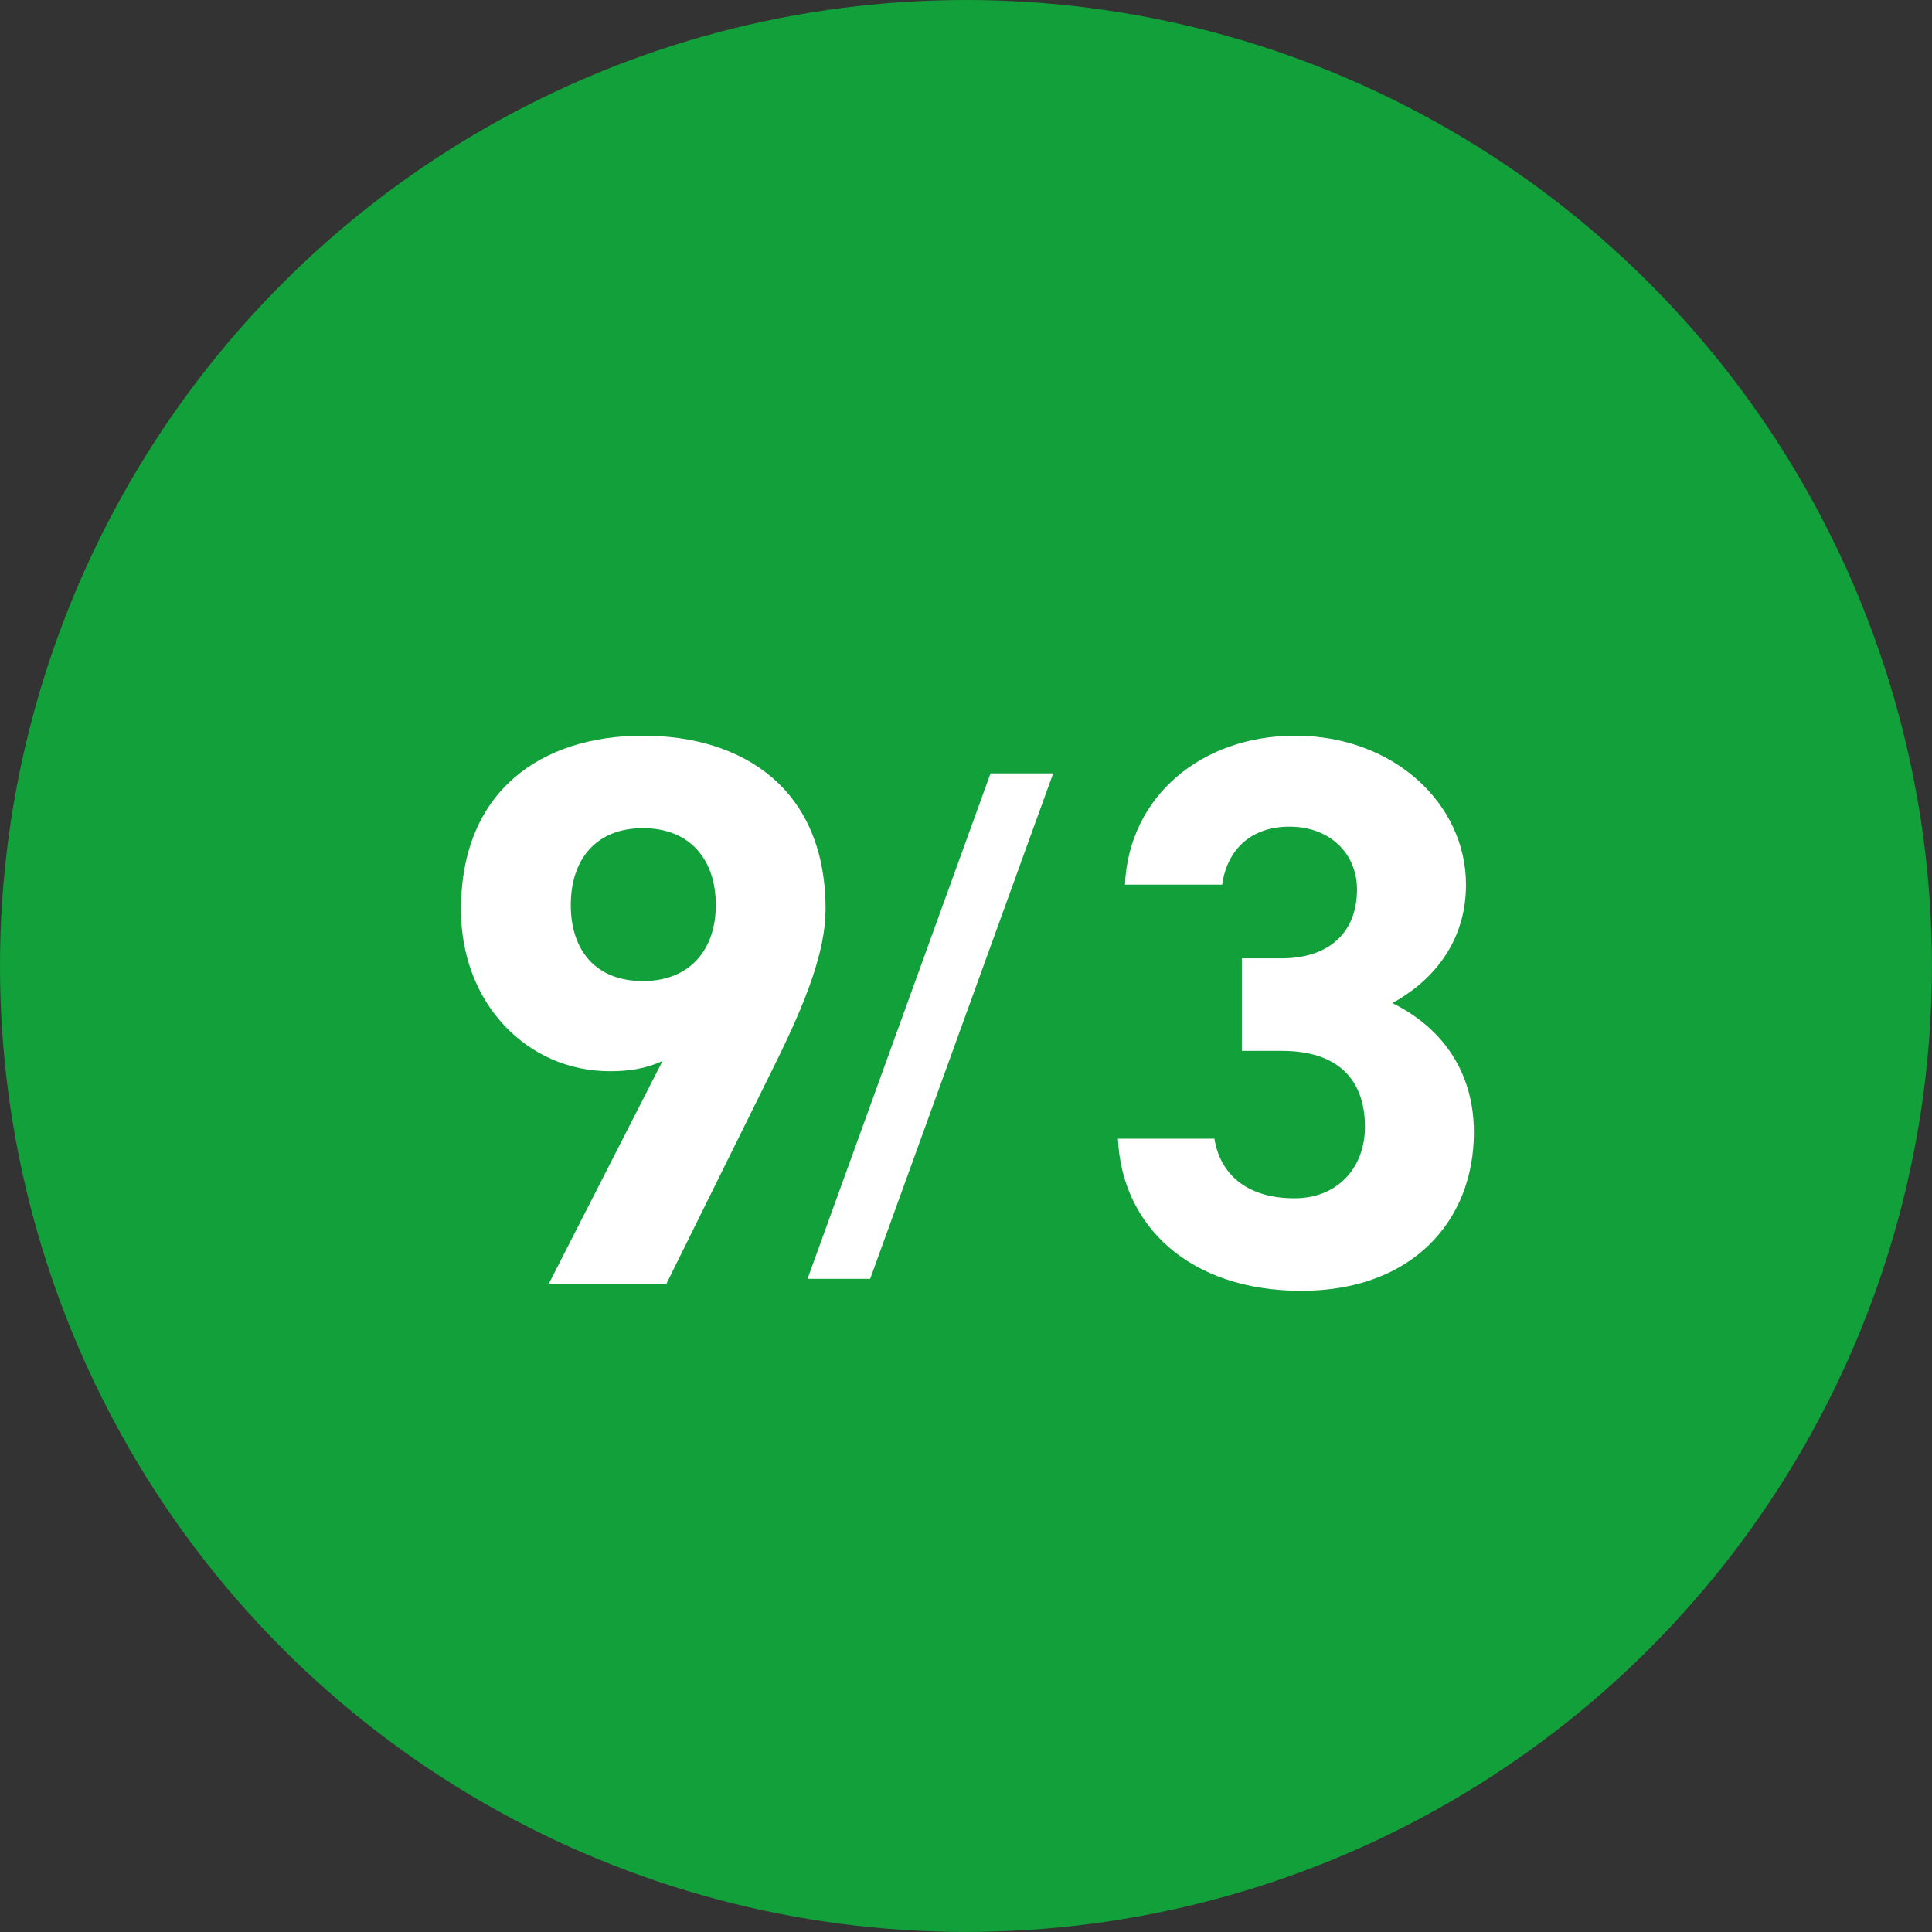 <?xml version="1.0" encoding="UTF-8"?><svg xmlns="http://www.w3.org/2000/svg" viewBox="0 0 283.75 283.75"><rect x="0" y="0" width="283.75" height="283.75" fill="#333333" stroke="none"/><defs><style>.d{fill:#fff;}.e{fill:#12a03a;}</style></defs><g id="a"/><g id="b"><g id="c"><g><circle class="e" cx="141.87" cy="141.87" r="141.87"/><g><path class="d" d="M97.3,155.83c-2.53,1.15-4.95,1.5-7.72,1.5-12.21,0-21.88-10.02-21.88-23.72,0-17.62,11.98-25.56,26.72-25.56s26.83,7.83,26.83,25.45c0,6.22-2.88,13.59-7.37,22.69l-16.01,32.36h-17.27l16.7-32.71Zm-2.88-34.2c-6.91,0-10.59,4.61-10.59,11.29s3.69,11.17,10.59,11.17,10.71-4.61,10.71-11.17-3.69-11.29-10.71-11.29Z"/><path class="d" d="M118.6,187.82l26.88-74.24h9.2l-26.88,74.24h-9.2Z"/><path class="d" d="M182.38,140.75h5.87c6.56,0,11.05-3.45,11.05-10.13,0-5.3-4.03-9.21-9.9-9.21s-9.21,3.57-9.9,8.52h-14.28c.58-13.01,11.29-21.88,24.99-21.88,14.51,0,25.1,10.02,25.1,21.88,0,8.98-5.53,14.51-10.82,17.39,6.79,3.34,11.98,9.56,11.98,19,0,12.9-8.98,23.26-25.33,23.26s-26.37-9.44-26.95-22.34h14.17c.81,5.07,4.61,8.75,11.75,8.75,6.45,0,10.36-4.61,10.36-10.48,0-7.03-4.03-11.17-12.21-11.17h-5.87v-13.59Z"/></g></g></g></g></svg>